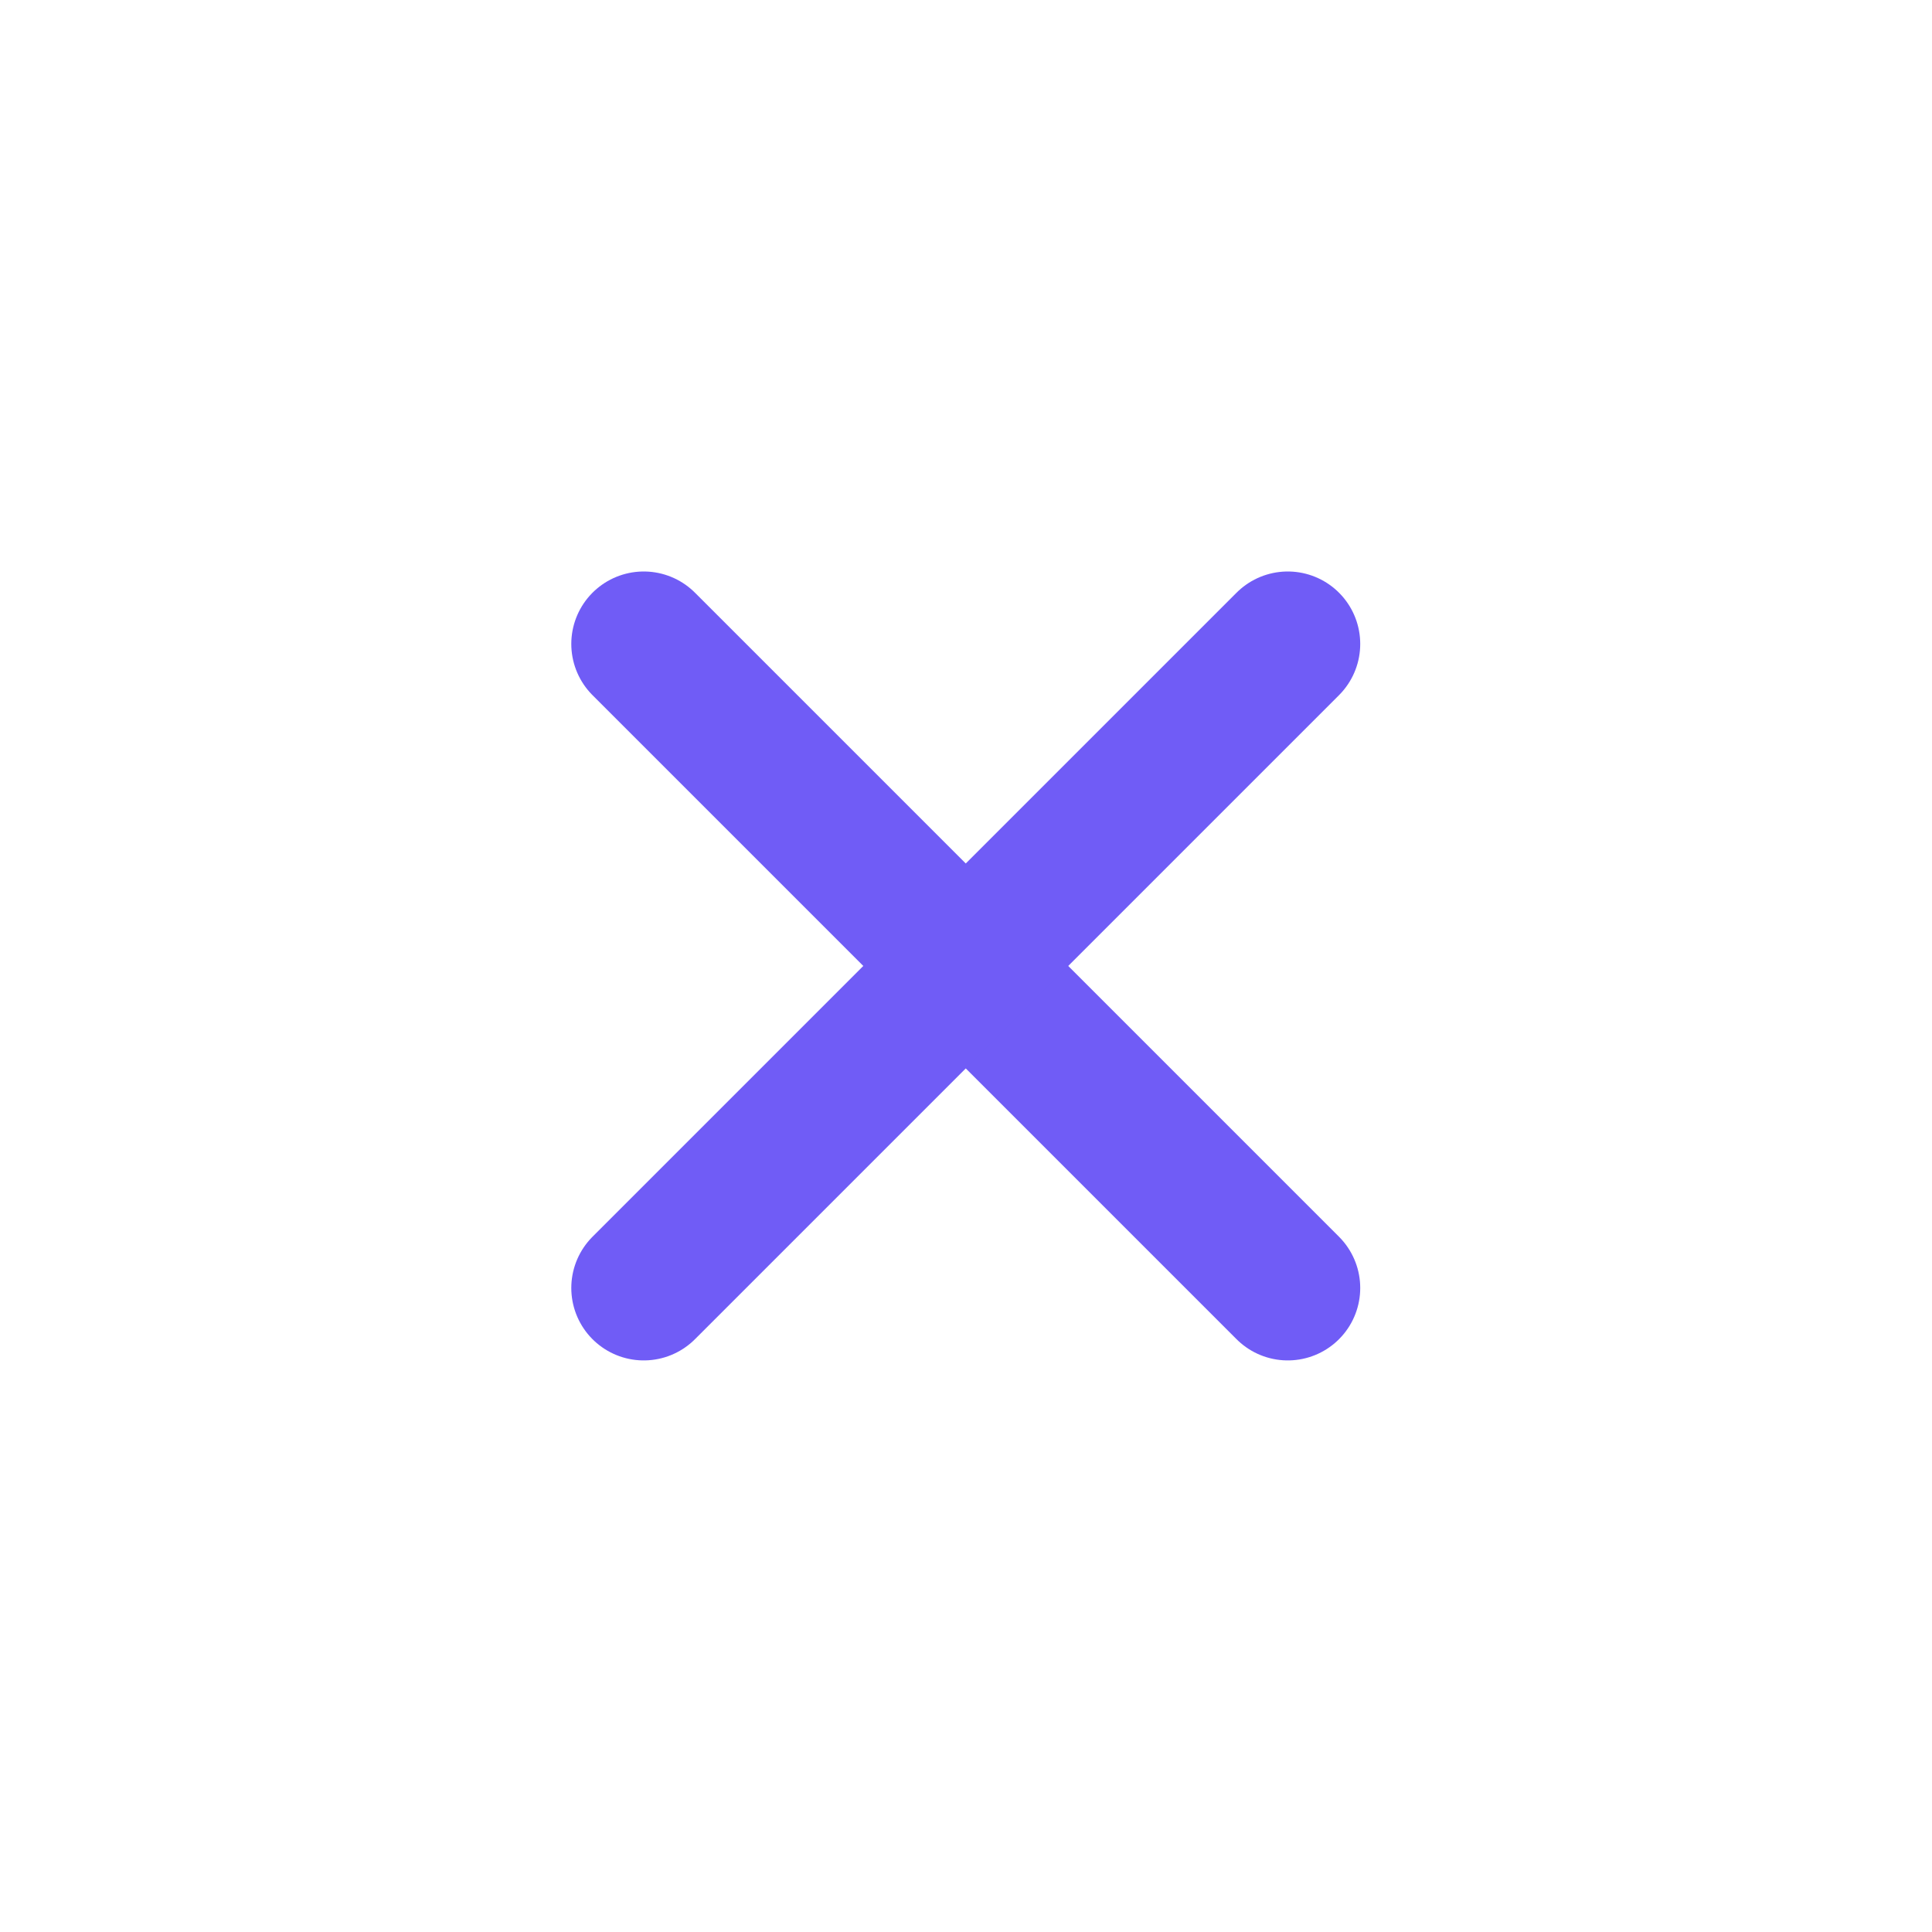 <svg width="20" height="20" viewBox="0 0 20 20" fill="none" xmlns="http://www.w3.org/2000/svg">
<path d="M6.664 6.666L13.331 13.333" stroke="#705CF6" stroke-width="1.5" stroke-linecap="round" stroke-linejoin="round"/>
<path d="M13.331 6.666L6.664 13.333" stroke="#705CF6" stroke-width="1.5" stroke-linecap="round" stroke-linejoin="round"/>
</svg>
